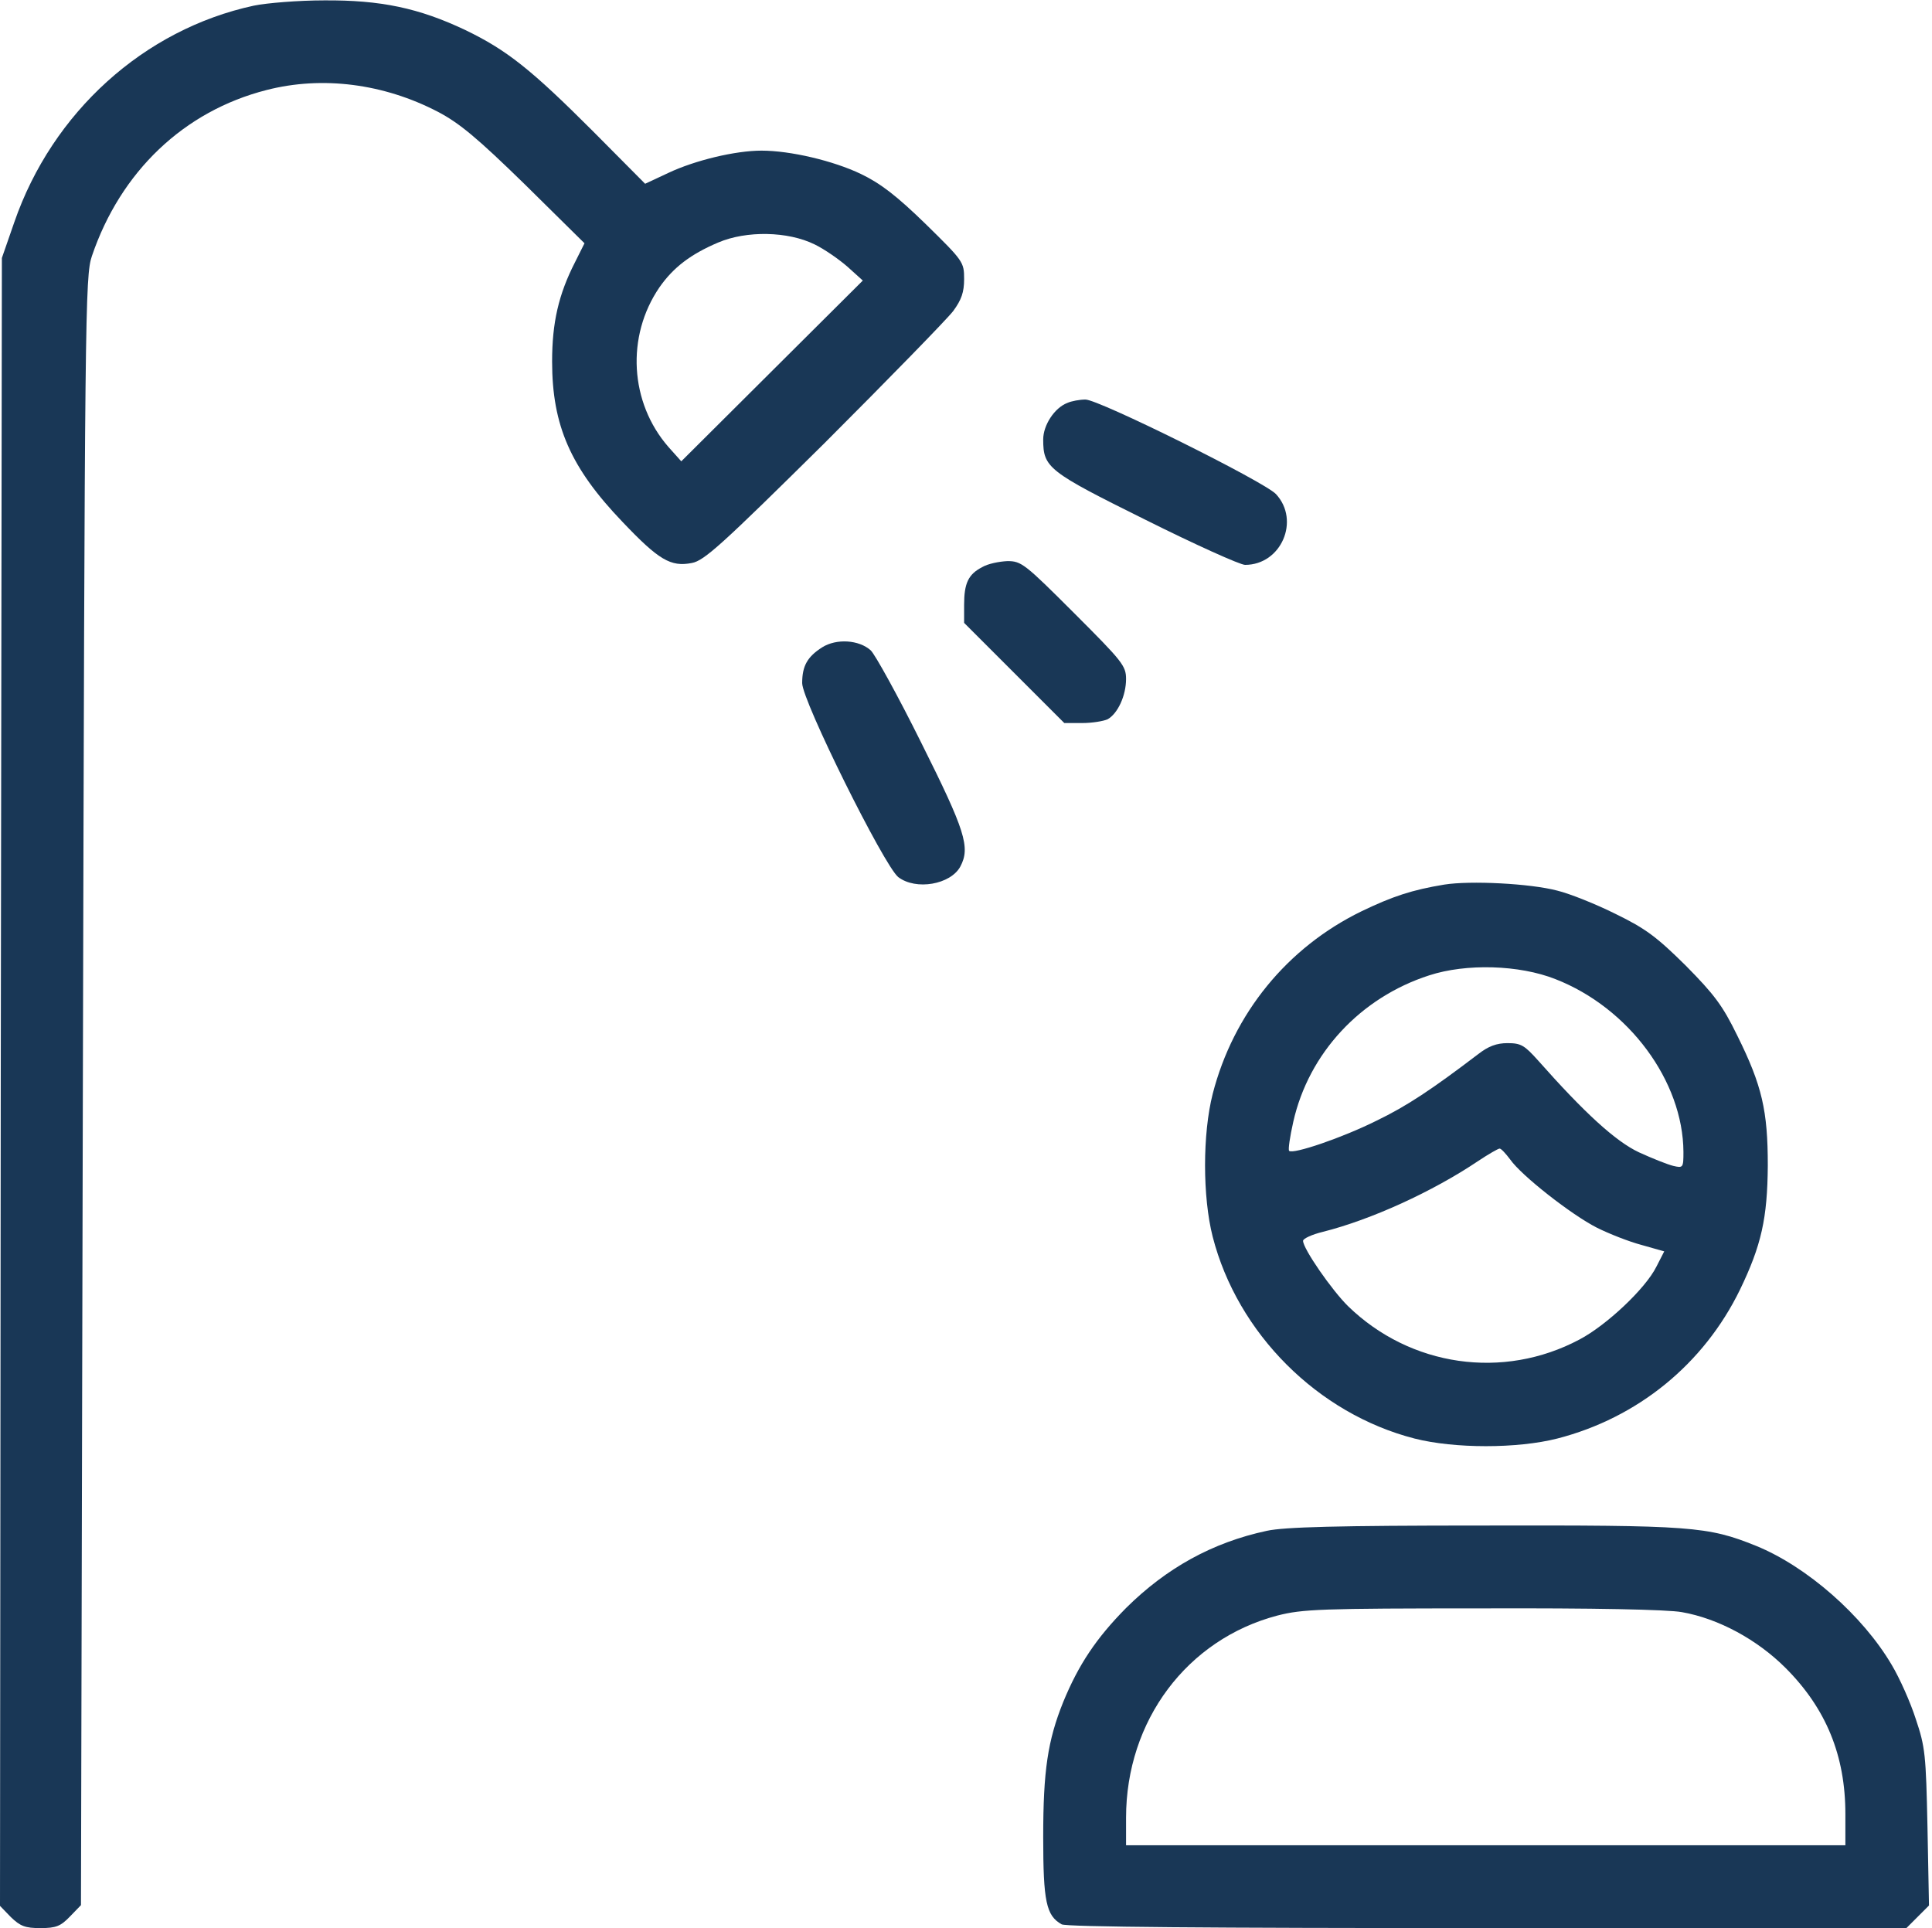 <?xml version="1.0" encoding="UTF-8"?> <svg xmlns="http://www.w3.org/2000/svg" width="513" height="512" viewBox="0 0 513 512" fill="none"><path d="M67.4 1.5C38.2 7.8 13.9 29.8 3.8 59L0.5 68.5L0.2 287.3L0 506.1L2.9 509.1C5.4 511.5 6.7 512 10.7 512C14.9 512 16.1 511.5 18.6 508.9L21.5 505.9L22 289.7C22.5 82.2 22.6 73.3 24.4 68C32 45.6 48.8 29.5 70.8 23.9C85.6 20.1 101.9 22.2 116.3 29.7C122 32.7 126.7 36.6 139.4 49L155.2 64.6L152.7 69.6C148.3 78.2 146.6 85.7 146.6 96C146.6 113 151.5 124.2 165.3 138.6C174.9 148.7 178.1 150.6 183.7 149.5C187 148.9 191.7 144.6 218.9 117.7C236.1 100.5 251.5 84.7 253.1 82.6C255.3 79.6 256 77.6 256 74.1C256 69.6 255.8 69.3 245.8 59.5C238.1 52 233.8 48.7 228.6 46.2C221.3 42.7 209.9 40 202.2 40C195.2 40 184.5 42.6 177.5 45.9L171.3 48.8L157.4 34.8C141.1 18.5 134.6 13.3 123.6 8C111.2 2.1 101 -7.62939e-06 86.1 0.1C79.2 0.1 70.8 0.8 67.4 1.5ZM216.3 64.9C218.8 66.1 222.7 68.8 225 70.8L229.1 74.5L205 98.5L180.9 122.5L177.5 118.7C167.2 106.9 166.2 89.3 175.1 76.3C178.8 71 183.4 67.5 190.7 64.4C198.2 61.2 209.2 61.4 216.3 64.9Z" fill="#193756"></path><path d="M283.4 107C280 108.3 277 112.9 277 116.7C277 124.2 278.3 125.2 304.1 138C317.3 144.6 329.3 150 330.6 150C340.2 150 345.3 138.2 338.8 131.2C335.7 127.9 291.6 106 288.2 106.1C286.7 106.1 284.5 106.5 283.4 107Z" fill="#193756"></path><path d="M260.8 150.6C257.1 152.5 256 154.9 256 160.6V165.4L269.3 178.7L282.6 192H287.4C290 192 293 191.5 294.1 191C296.8 189.5 299 184.7 299 180.3C299 176.8 298 175.6 285.2 162.8C272.1 149.7 271.2 149 267.5 149C265.3 149.1 262.3 149.7 260.8 150.6Z" fill="#193756"></path><path d="M218.3 171.9C214.4 174.4 213 176.8 213 181.4C213 186.1 234.7 229.8 238.5 232.9C243.2 236.5 252.4 234.9 255 230.1C257.7 225 256.3 220.6 244.6 197.2C238.4 184.7 232.3 173.7 231.2 172.7C228.1 169.9 222.1 169.5 218.3 171.9Z" fill="#193756"></path><path d="M383.5 234.9C375 236.3 369.8 238 361.5 242C341.8 251.6 327.5 269.1 322 290.5C319.3 301.1 319.3 317.8 322 328.4C328.6 354.1 349.9 375.4 375.6 382C386.2 384.7 402.9 384.7 413.5 382C434.9 376.5 452.4 362.2 462 342.5C467.7 330.7 469.3 323.5 469.4 309.5C469.4 295 467.9 288.3 461.3 275C457.4 267 455.2 264.1 447.6 256.4C439.9 248.8 437 246.6 429 242.7C423.8 240.1 416.8 237.3 413.5 236.5C406.3 234.6 390.4 233.8 383.5 234.9ZM413 260C432.5 267.6 446.9 287.1 447 305.9C447 310.1 446.9 310.2 444.3 309.6C442.7 309.2 438.7 307.6 435.2 306C429 303.1 420.7 295.5 408.4 281.6C404.8 277.6 403.9 277 400.3 277C397.4 277 395.2 277.8 392.4 280C380.3 289.2 373.6 293.7 365.5 297.6C356.5 302.1 343.3 306.6 342.3 305.6C342 305.3 342.5 301.9 343.4 297.9C347.5 279.7 361.2 264.9 379.5 259C389.3 255.8 403.4 256.2 413 260ZM401 307.9C404 312.2 417.3 322.6 424 326C427.2 327.6 432.5 329.7 435.9 330.6L441.9 332.3L439.8 336.4C436.9 342.2 426.6 351.9 419.4 355.7C399.1 366.5 374.5 362.9 358 346.9C353.7 342.7 346 331.6 346 329.5C346 328.9 348.4 327.8 351.3 327.1C364 323.9 380.3 316.5 392.5 308.3C395.2 306.5 397.8 305 398.2 305C398.6 305 399.8 306.3 401 307.9Z" fill="#193756"></path><path d="M336.4 406.5C321.9 409.6 309.7 416.4 299 427C291.1 435 286.4 442 282.3 452C278.2 462.2 277 470.2 277 487.8C277 505 277.8 508.7 281.9 511C283.2 511.7 320.7 512 395 512H506.2L509.2 509L512.2 506L511.8 485.2C511.4 466 511.2 463.9 508.7 456.5C507.3 452.1 504.4 445.6 502.3 442.1C494.6 429 479.8 416 466.3 410.5C453.4 405.3 449.2 405 393.8 405.1C355 405.1 341 405.5 336.4 406.5ZM446.6 428.1C456.3 429.8 466.6 435.4 474.1 442.9C484.9 453.7 490 466.2 490 481.7V490H394.5H299V482.7C299 456.9 315.2 435.3 339.2 429C345.9 427.3 350.5 427.1 393.6 427.1C423.1 427 442.8 427.4 446.6 428.1Z" fill="#193756"></path></svg> 